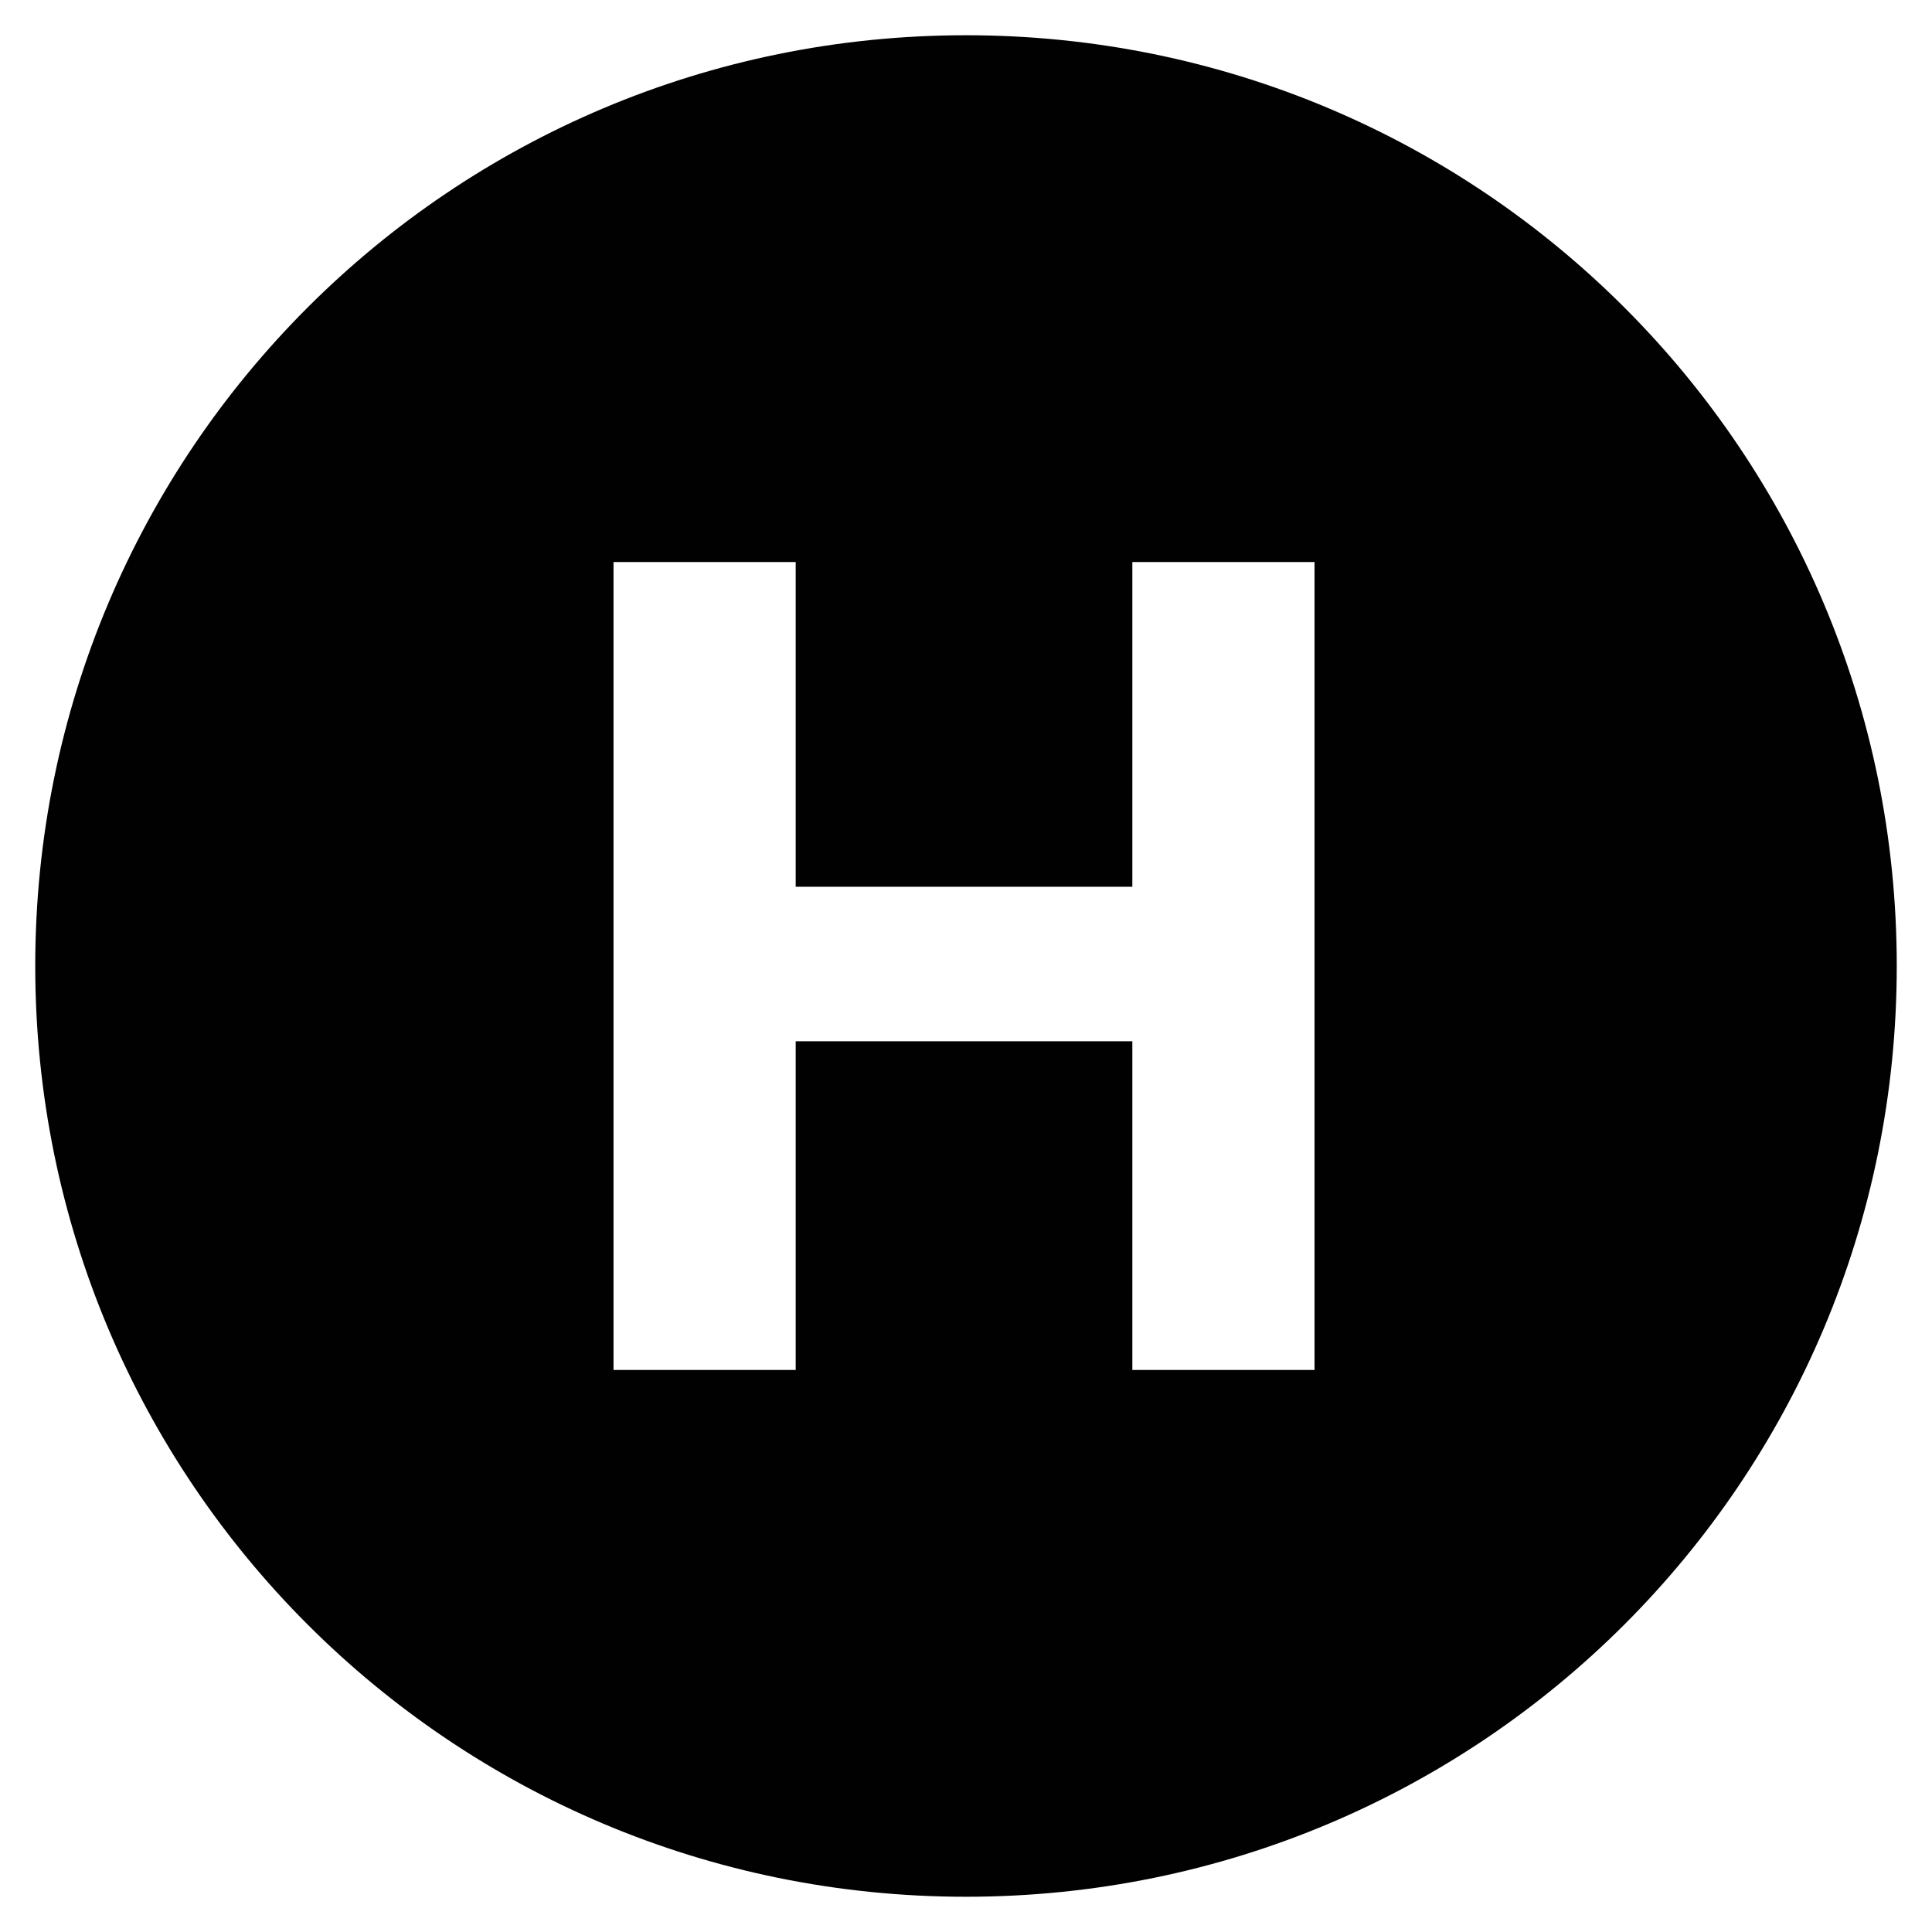 <?xml version="1.0" encoding="UTF-8"?>
<!-- Uploaded to: ICON Repo, www.iconrepo.com, Generator: ICON Repo Mixer Tools -->
<svg width="800px" height="800px" version="1.1" viewBox="144 144 512 512" xmlns="http://www.w3.org/2000/svg">
 <path d="m400 153.34c-136.45 0-246.66 110.21-246.66 246.66 0 136.45 110.21 246.66 246.66 246.66s246.66-110.21 246.66-246.66c0-136.45-110.21-246.66-246.66-246.66zm92.363 353.72h-48.281v-87.117h-89.215v87.117h-48.281v-214.12h48.281v86.066h89.215v-86.066h48.281z" fill="#010101"/>
</svg>